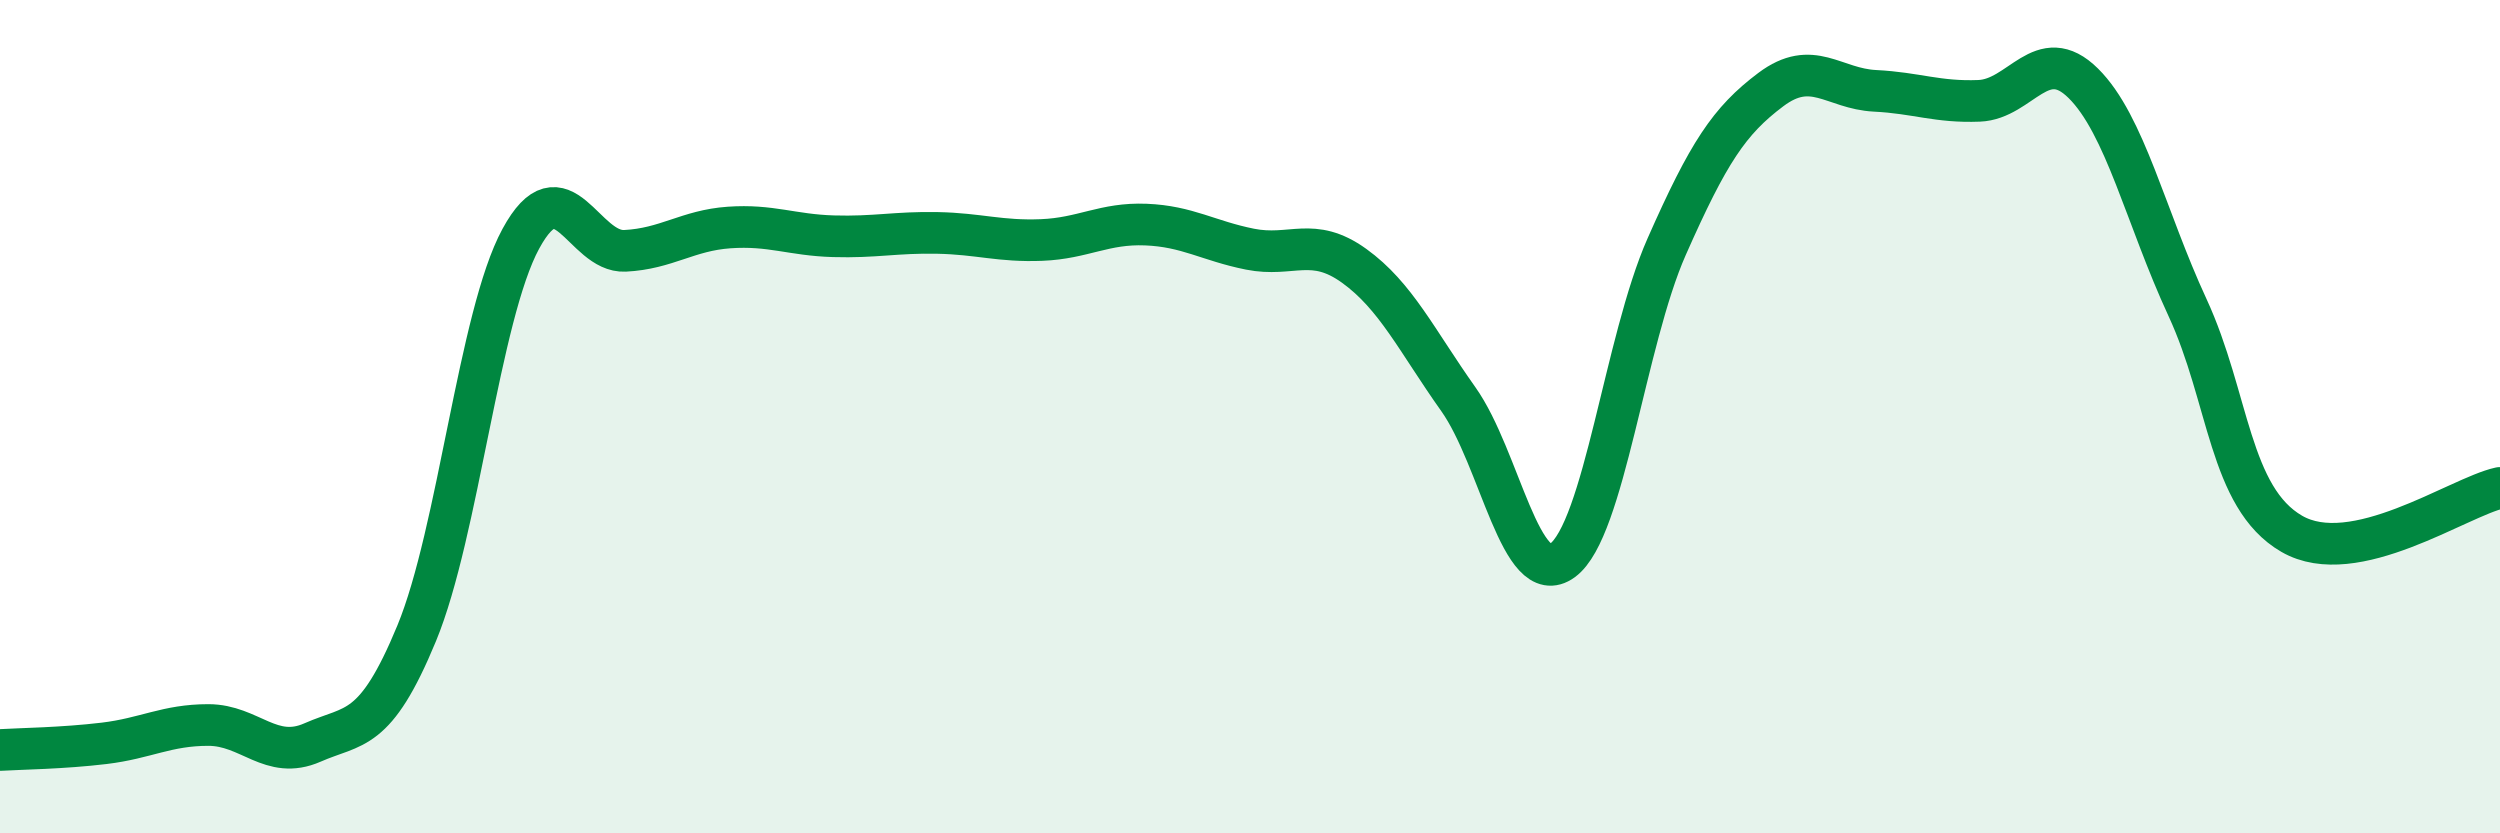 
    <svg width="60" height="20" viewBox="0 0 60 20" xmlns="http://www.w3.org/2000/svg">
      <path
        d="M 0,18 C 0.5,17.97 1.5,17.96 2.5,17.84 C 3.5,17.72 4,17.4 5,17.4 C 6,17.4 6.5,18.26 7.5,17.82 C 8.5,17.38 9,17.62 10,15.2 C 11,12.78 11.5,7.57 12.5,5.73 C 13.5,3.89 14,6.07 15,6.02 C 16,5.97 16.5,5.53 17.5,5.46 C 18.5,5.39 19,5.64 20,5.67 C 21,5.7 21.5,5.57 22.5,5.59 C 23.5,5.61 24,5.8 25,5.76 C 26,5.72 26.5,5.35 27.5,5.39 C 28.5,5.43 29,5.78 30,5.98 C 31,6.18 31.5,5.66 32.5,6.38 C 33.5,7.1 34,8.17 35,9.58 C 36,10.99 36.5,14.18 37.5,13.45 C 38.5,12.72 39,8.18 40,5.92 C 41,3.66 41.5,2.9 42.5,2.15 C 43.5,1.4 44,2.13 45,2.18 C 46,2.23 46.5,2.46 47.5,2.42 C 48.5,2.38 49,1.01 50,2 C 51,2.99 51.5,5.22 52.5,7.38 C 53.5,9.54 53.5,11.94 55,12.81 C 56.5,13.68 59,11.93 60,11.71L60 20L0 20Z"
        fill="#008740"
        opacity="0.1"
        stroke-linecap="round"
        stroke-linejoin="round"
      />
      <path
        d="M 0,18 C 0.5,17.97 1.5,17.96 2.5,17.84 C 3.5,17.72 4,17.4 5,17.4 C 6,17.4 6.5,18.26 7.5,17.82 C 8.5,17.38 9,17.62 10,15.2 C 11,12.78 11.5,7.57 12.5,5.73 C 13.5,3.89 14,6.07 15,6.02 C 16,5.97 16.5,5.53 17.5,5.46 C 18.5,5.39 19,5.64 20,5.67 C 21,5.7 21.5,5.57 22.5,5.59 C 23.5,5.61 24,5.8 25,5.76 C 26,5.72 26.5,5.35 27.5,5.39 C 28.5,5.43 29,5.78 30,5.98 C 31,6.18 31.5,5.66 32.5,6.38 C 33.5,7.1 34,8.17 35,9.58 C 36,10.99 36.5,14.18 37.5,13.45 C 38.5,12.72 39,8.18 40,5.92 C 41,3.66 41.5,2.9 42.5,2.15 C 43.5,1.4 44,2.13 45,2.18 C 46,2.23 46.5,2.46 47.5,2.42 C 48.5,2.38 49,1.01 50,2 C 51,2.99 51.5,5.22 52.5,7.38 C 53.5,9.54 53.5,11.94 55,12.81 C 56.5,13.68 59,11.93 60,11.71"
        stroke="#008740"
        stroke-width="1"
        fill="none"
        stroke-linecap="round"
        stroke-linejoin="round"
      />
    </svg>
  